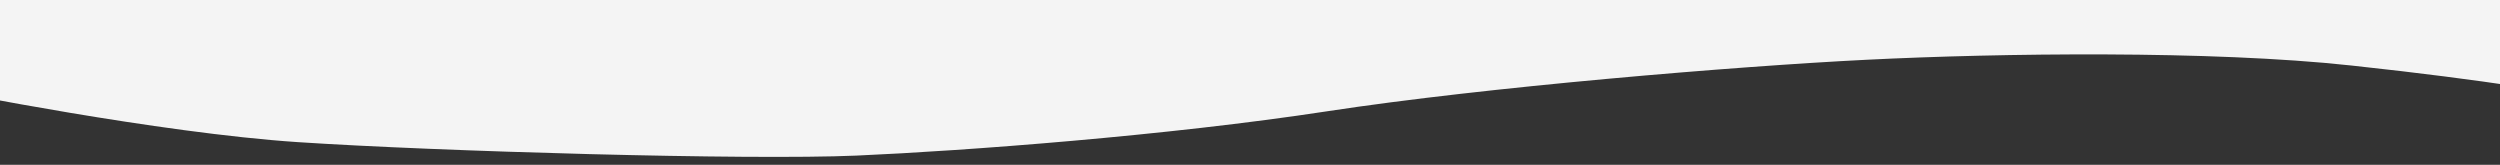 <?xml version="1.0" encoding="UTF-8"?>
<svg id="svg2" xmlns="http://www.w3.org/2000/svg" version="1.1" xmlns:svg="http://www.w3.org/2000/svg" viewBox="0 0 1896 125">
  <rect x="0" y="0" width="1896" height="125" fill="#333333" stroke="none"/>
  <!-- Generator: Adobe Illustrator 29.4.0, SVG Export Plug-In . SVG Version: 2.1.0 Build 152)  -->
  <defs>
    <style>
      .st0 {
        fill: #f4f4f4;
      }
    </style>
  </defs>
  <g id="g8">
    <path id="path860" class="st0" d="M-40.7,68.5s160.7,32.3,266.7,39.3c106,7,341.5,13.8,423.6,10.2,82.1-3.6,235.9-15.1,356.9-33.6,121.1-18.5,309.5-34.1,409.5-39.1,100-5,260.9-7.2,367.4,4.4,106.5,11.5,159.6,21.2,191,26.7,31.4,5.5-71.8-142-71.8-142L-37.4-47.3l-3.3,115.8Z"/>
  </g>
</svg>